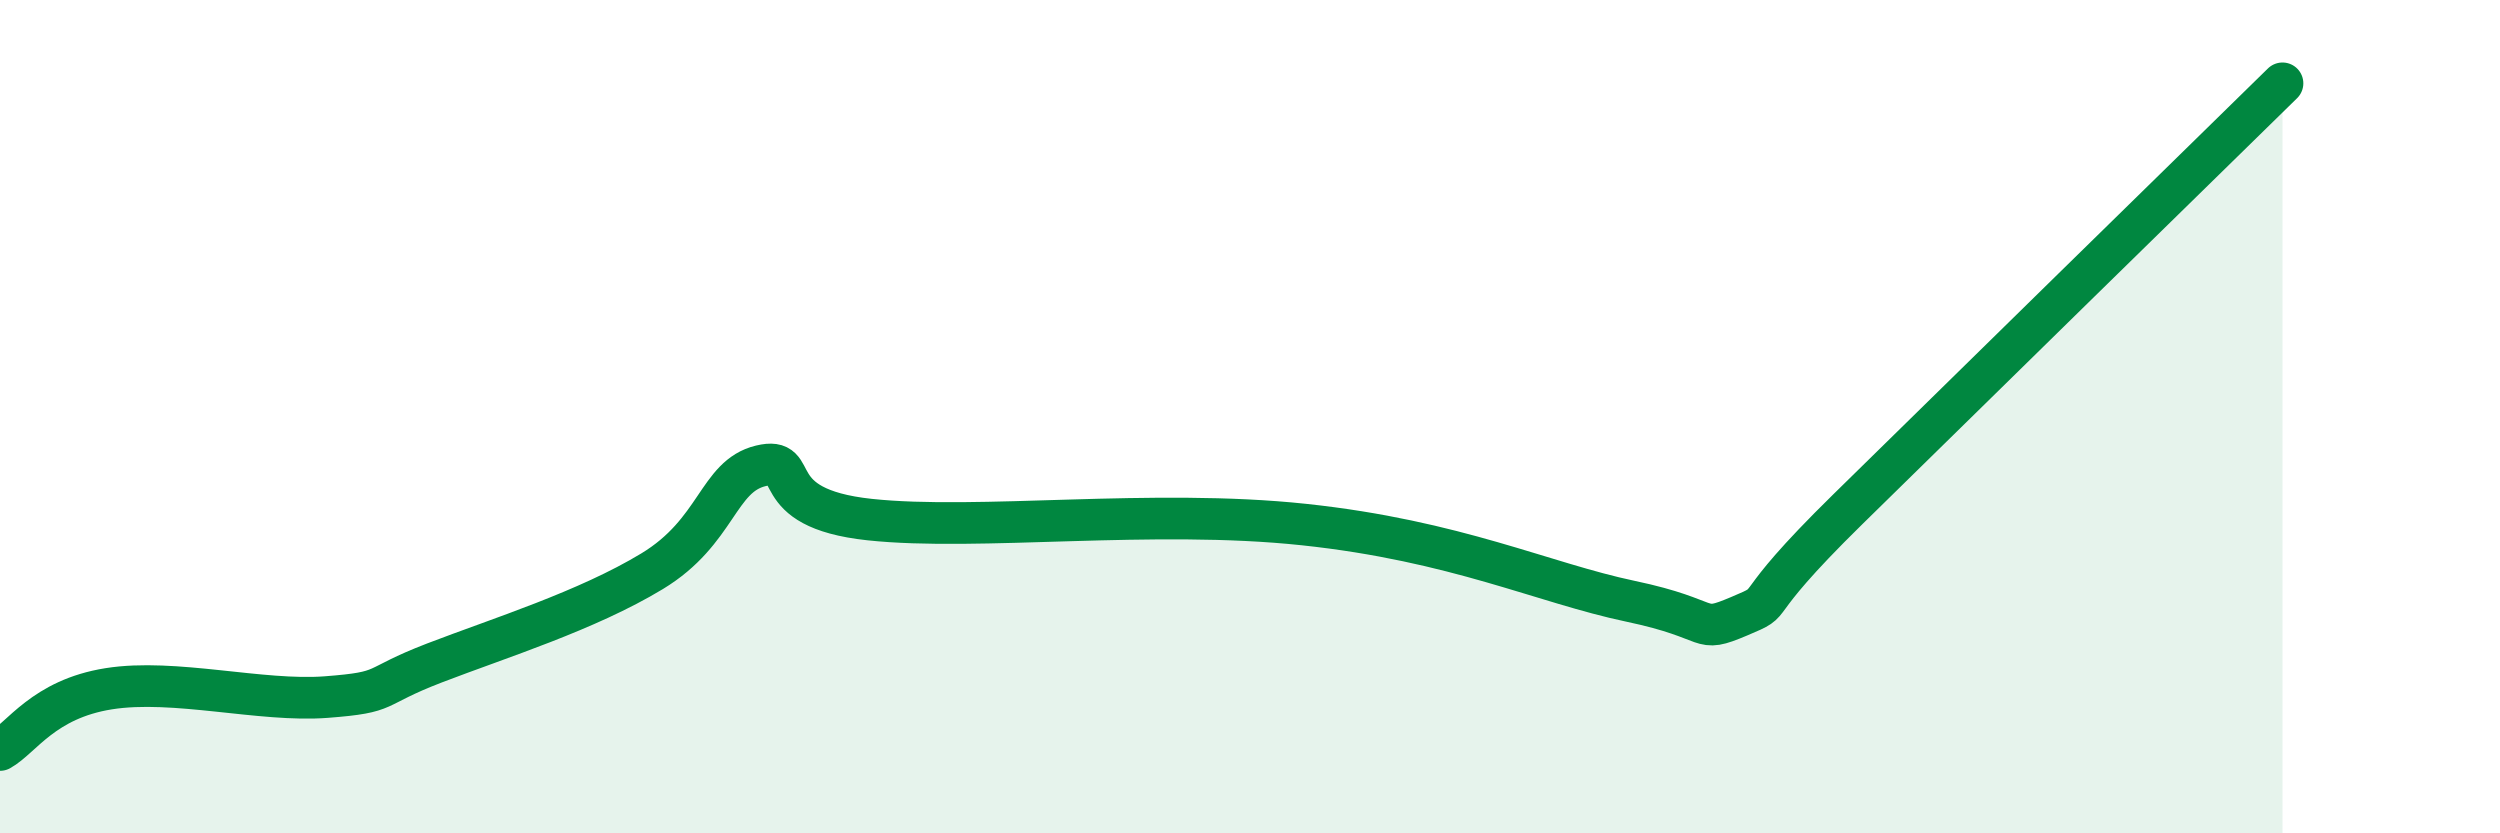 
    <svg width="60" height="20" viewBox="0 0 60 20" xmlns="http://www.w3.org/2000/svg">
      <path
        d="M 0,18 C 0.52,17.71 1.04,16.78 2.61,16.53 C 4.18,16.28 6.27,16.85 7.83,16.73 C 9.39,16.61 8.87,16.51 10.43,15.91 C 11.99,15.31 14.08,14.66 15.65,13.71 C 17.22,12.76 17.22,11.43 18.26,11.18 C 19.3,10.93 18.26,12.19 20.87,12.47 C 23.48,12.75 27.65,12.2 31.3,12.59 C 34.95,12.98 37.04,13.99 39.13,14.43 C 41.22,14.87 40.7,15.23 41.74,14.79 C 42.78,14.35 41.74,14.78 44.35,12.22 C 46.96,9.66 52.69,4.04 54.78,2L54.78 20L0 20Z"
        fill="#008740"
        opacity="0.1"
        stroke-linecap="round"
        stroke-linejoin="round"
      />
      <path
        d="M 0,18 C 0.52,17.71 1.04,16.78 2.61,16.53 C 4.18,16.28 6.27,16.85 7.83,16.73 C 9.39,16.61 8.87,16.51 10.43,15.91 C 11.99,15.31 14.08,14.66 15.65,13.71 C 17.22,12.76 17.22,11.43 18.26,11.18 C 19.3,10.93 18.26,12.19 20.87,12.47 C 23.48,12.75 27.65,12.2 31.3,12.59 C 34.95,12.98 37.04,13.99 39.13,14.43 C 41.22,14.87 40.7,15.23 41.74,14.79 C 42.78,14.35 41.74,14.78 44.35,12.22 C 46.96,9.66 52.69,4.04 54.78,2"
        stroke="#008740"
        stroke-width="1"
        fill="none"
        stroke-linecap="round"
        stroke-linejoin="round"
      />
    </svg>
  